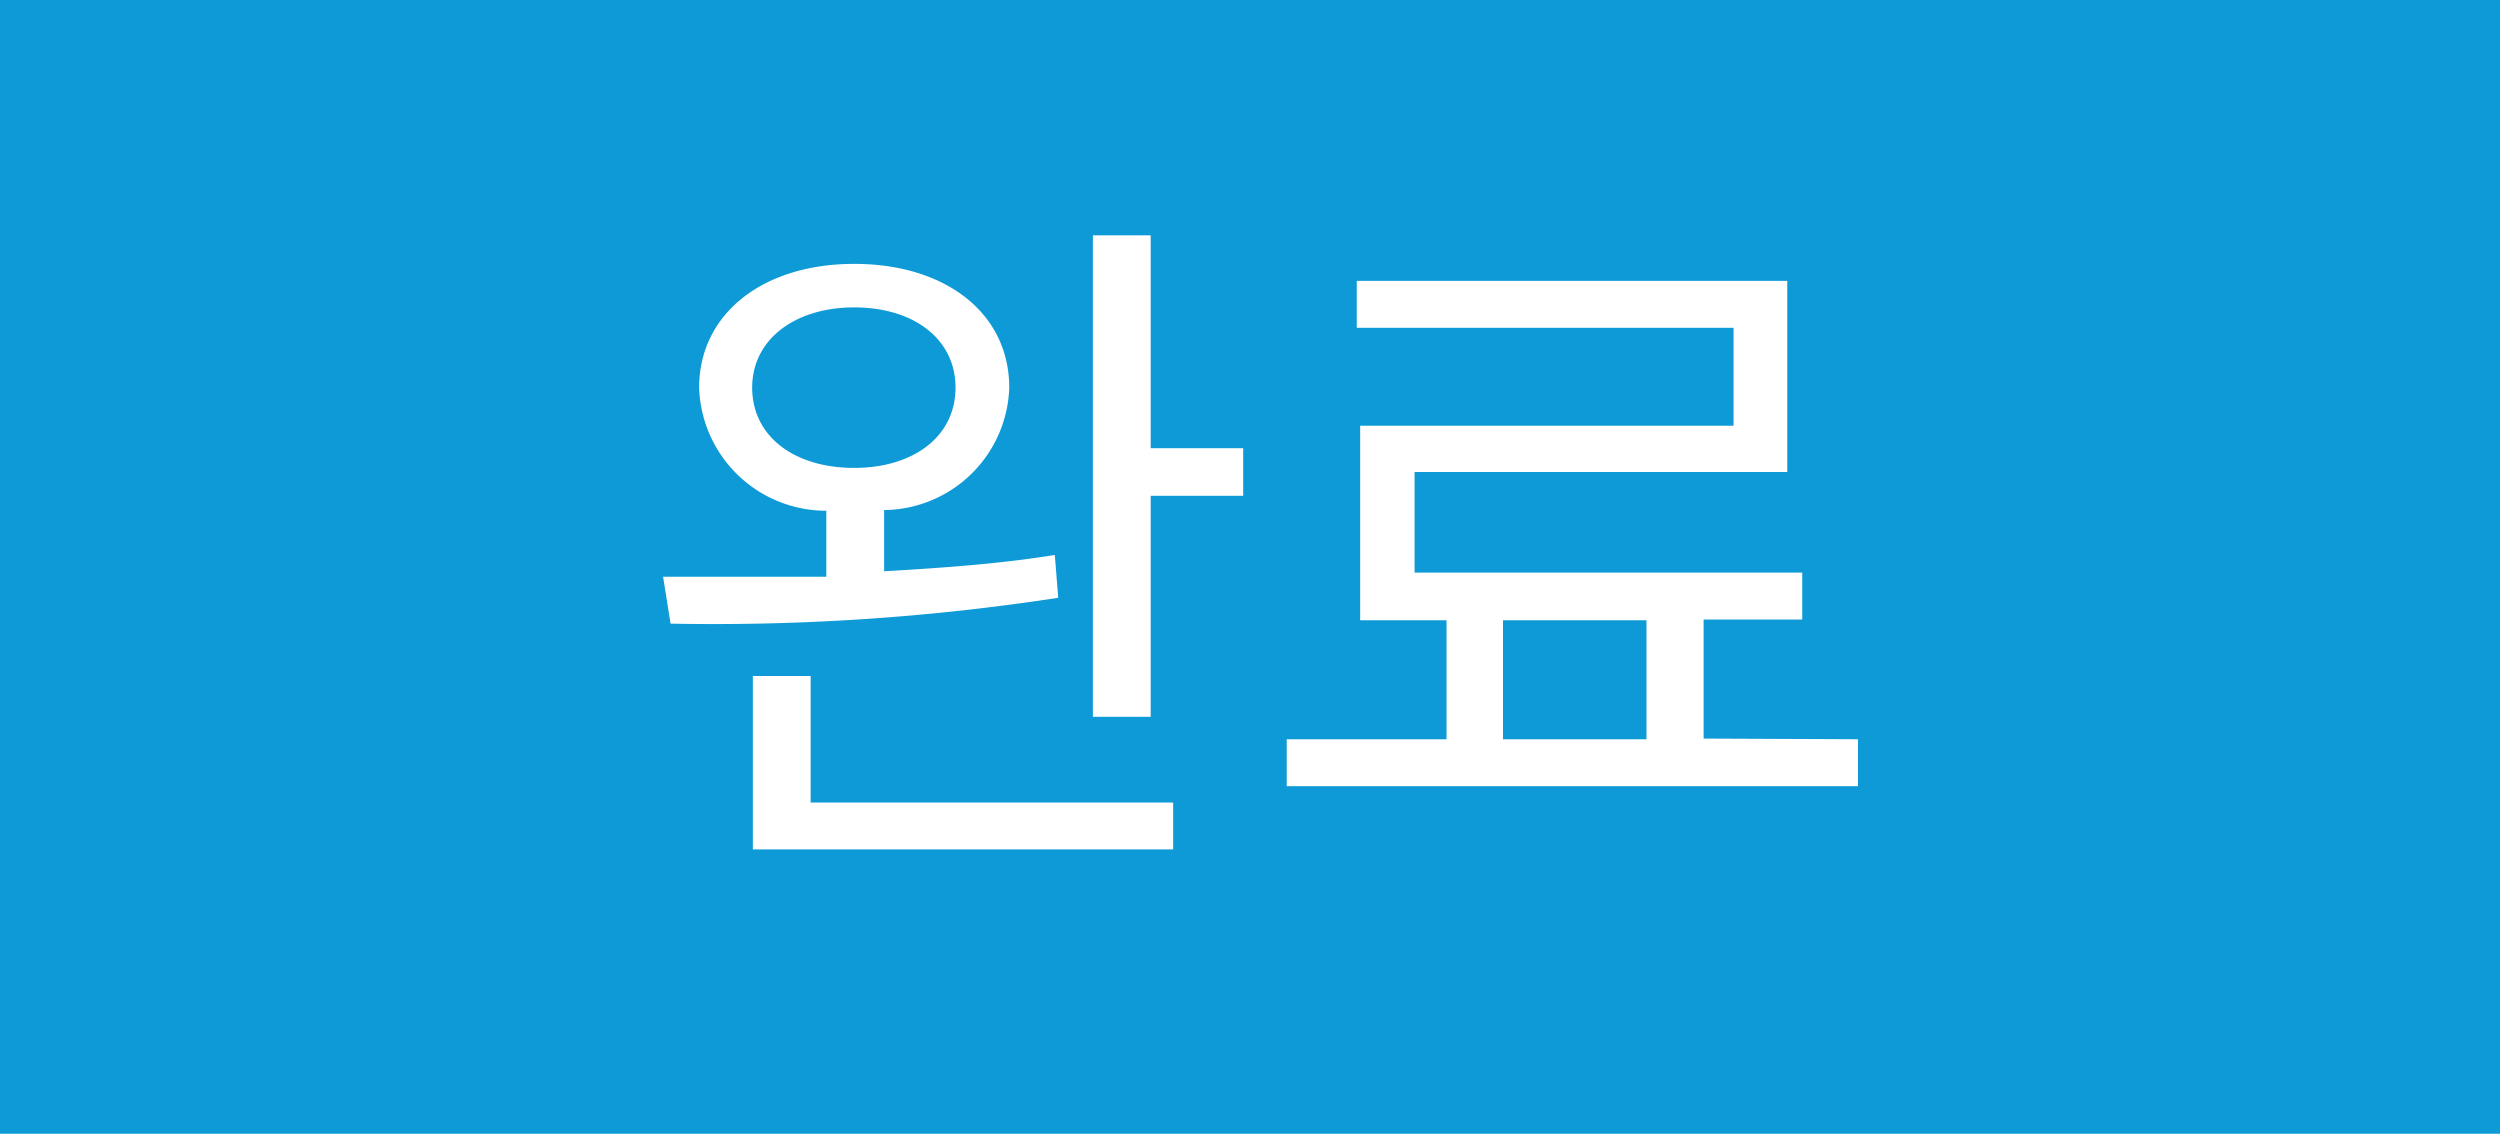 <svg xmlns="http://www.w3.org/2000/svg" viewBox="0 0 36.76 16.67"><defs><style>.cls-1{fill:#0d9ad6;}.cls-2{fill:#fff;}</style></defs><title>icon_complete</title><g id="레이어_2" data-name="레이어 2"><g id="레이어_1-2" data-name="레이어 1"><rect class="cls-1" width="36.76" height="16.67"/><path class="cls-2" d="M15.56,8.79a33.35,33.35,0,0,1-5.7.38l-.11-.69c.71,0,1.55,0,2.4,0V7.51A1.87,1.87,0,0,1,10.28,5.7c0-1.08.93-1.82,2.28-1.82s2.28.73,2.28,1.82A1.86,1.86,0,0,1,13,7.5V8.4c.86-.05,1.71-.11,2.51-.24Zm-3-1.91c.87,0,1.49-.46,1.49-1.18s-.62-1.18-1.49-1.18-1.5.47-1.5,1.18S11.67,6.88,12.56,6.88Zm-.64,4.92h5.33v.69H11.07V9.94h.85Zm6.36-5.21v.7H16.92v3.25h-.85V3.46h.85V6.59Z"/><path class="cls-2" d="M27.32,10.87v.69H18.92v-.69h2.35V9.12H20V6.26h5.49V4.82H19.95V4.13h6.33V6.94H20.8V8.42H26.5v.69H25.05v1.75Zm-5.22,0h2.11V9.12H22.1Z"/></g></g></svg>